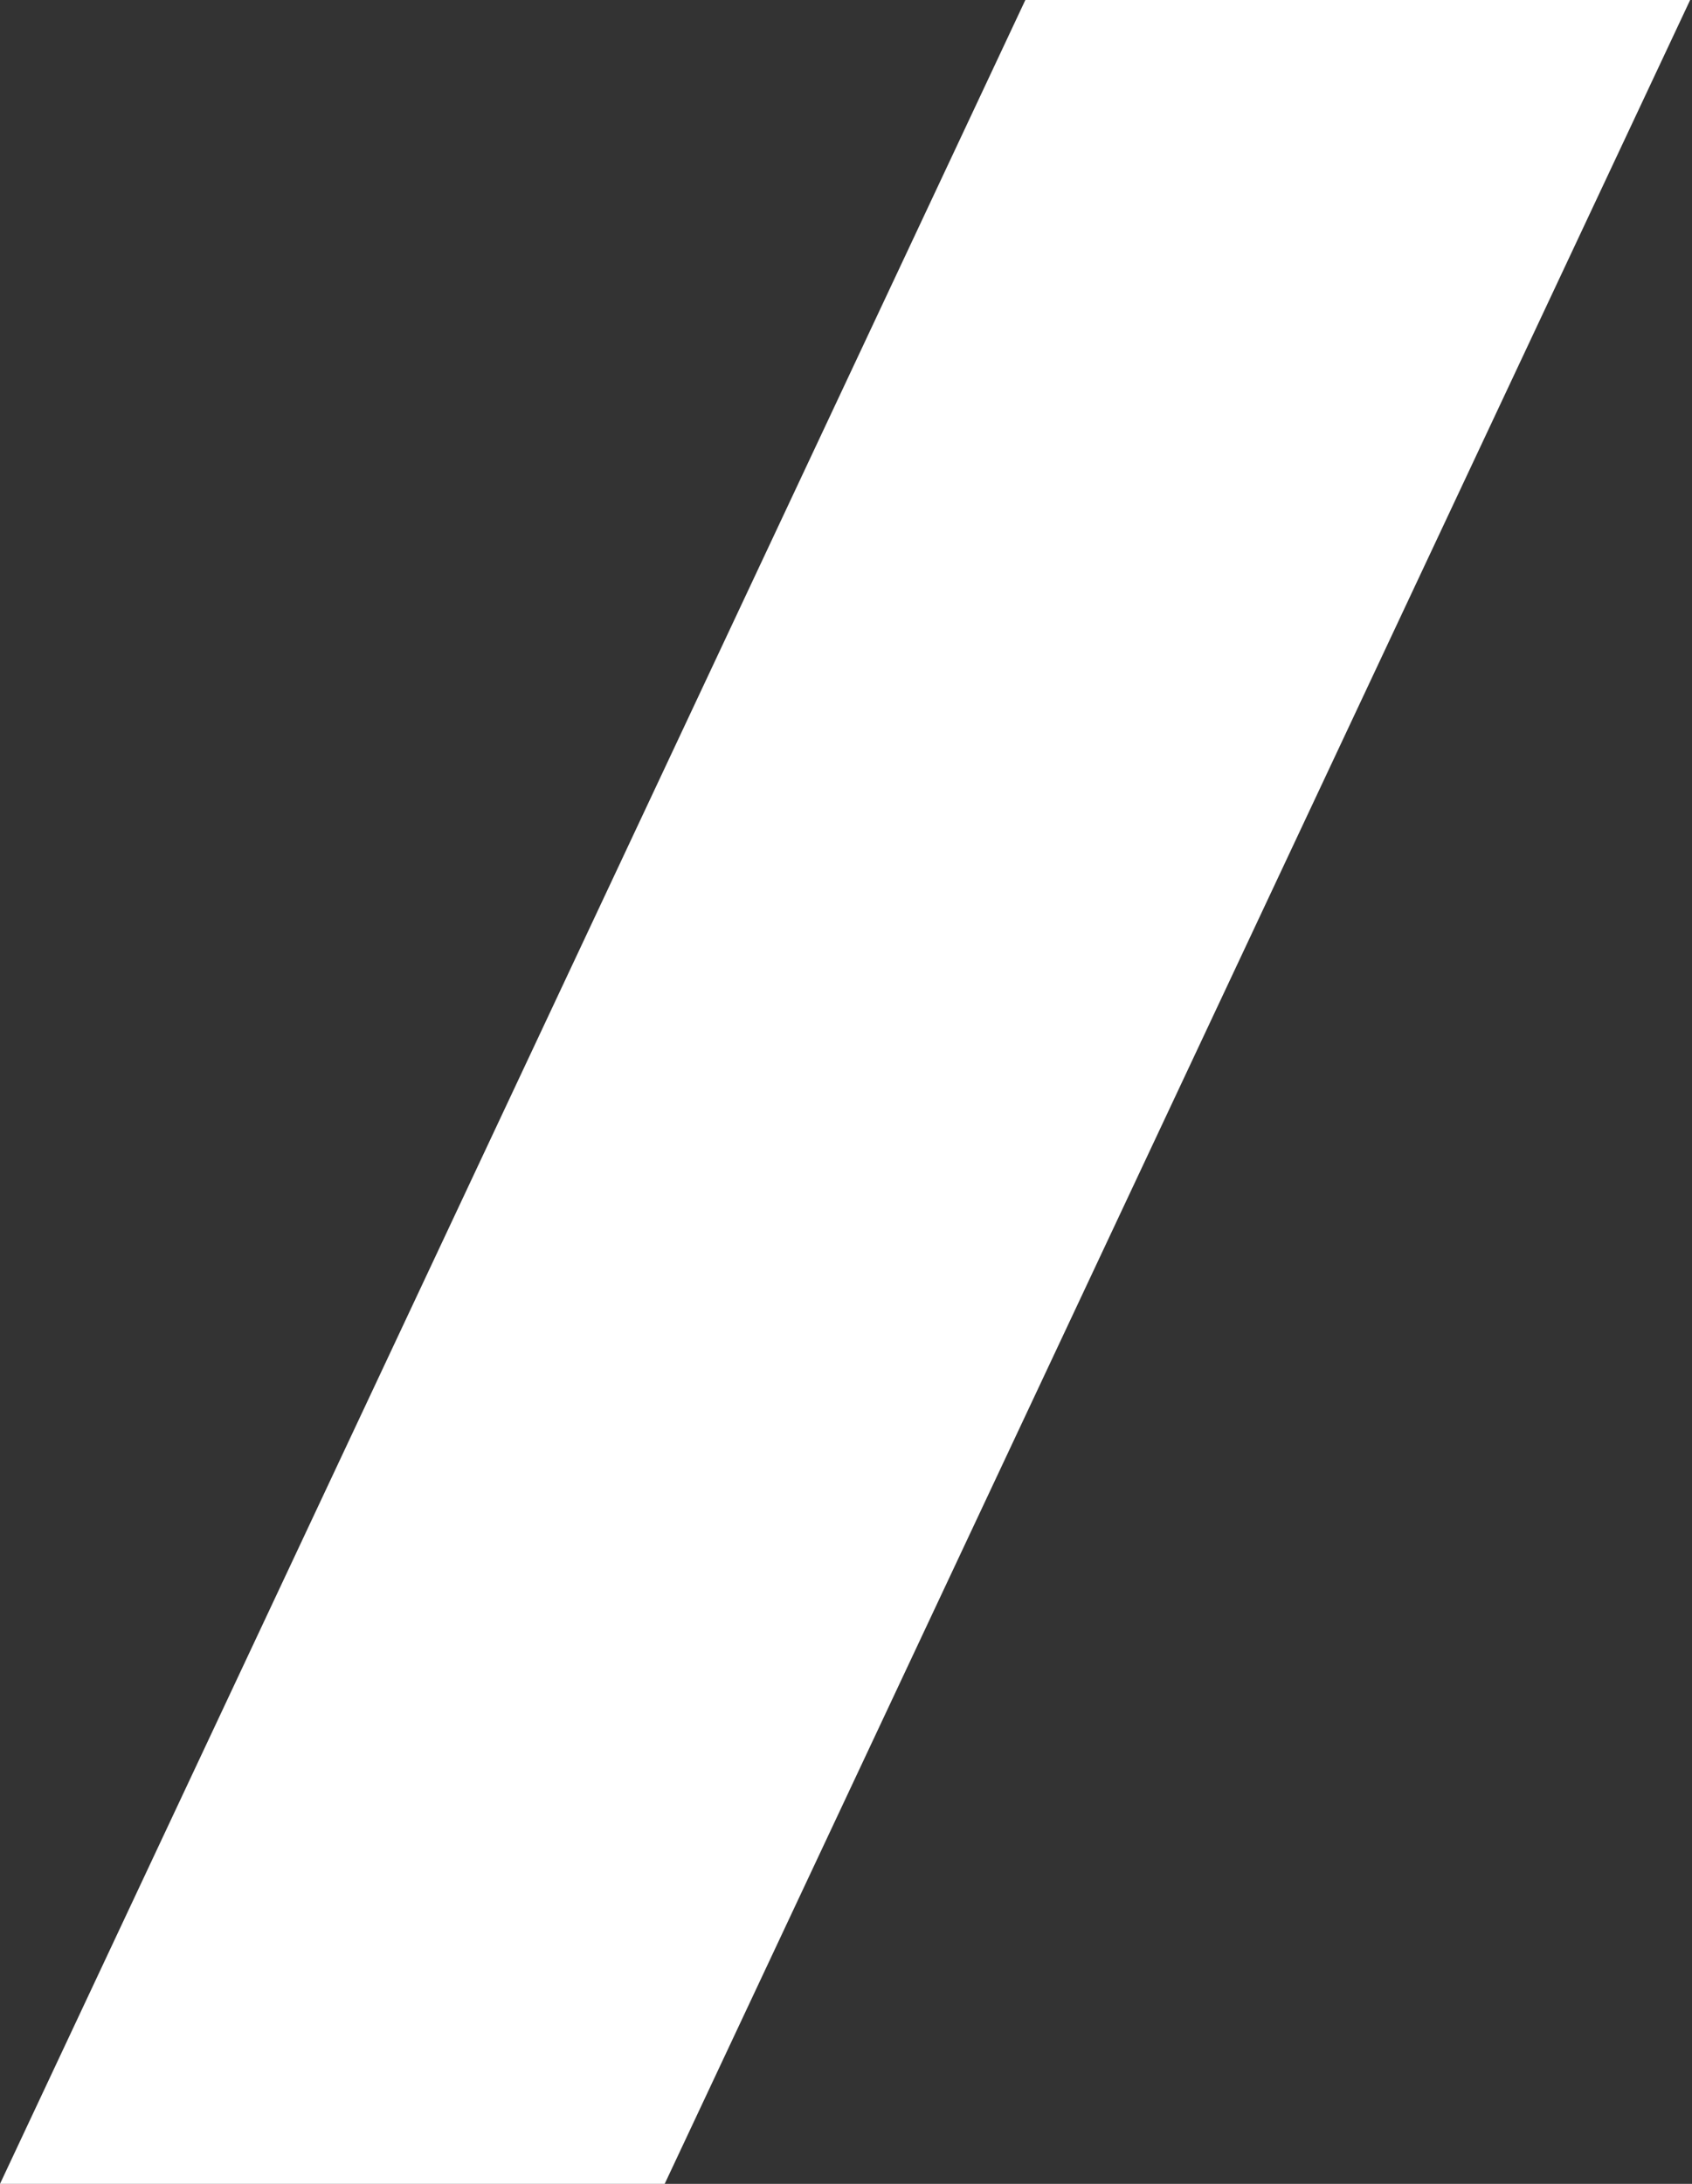 <svg xmlns="http://www.w3.org/2000/svg" width="31" height="40" fill="none" viewBox="0 0 31 40">
  <rect x="0" y="0" width="31" height="40" fill="#333333" stroke="none"/>
  <path fill="white" d="M0 40h12.178L30.966 0H18.786L0 40Z"></path>
</svg>